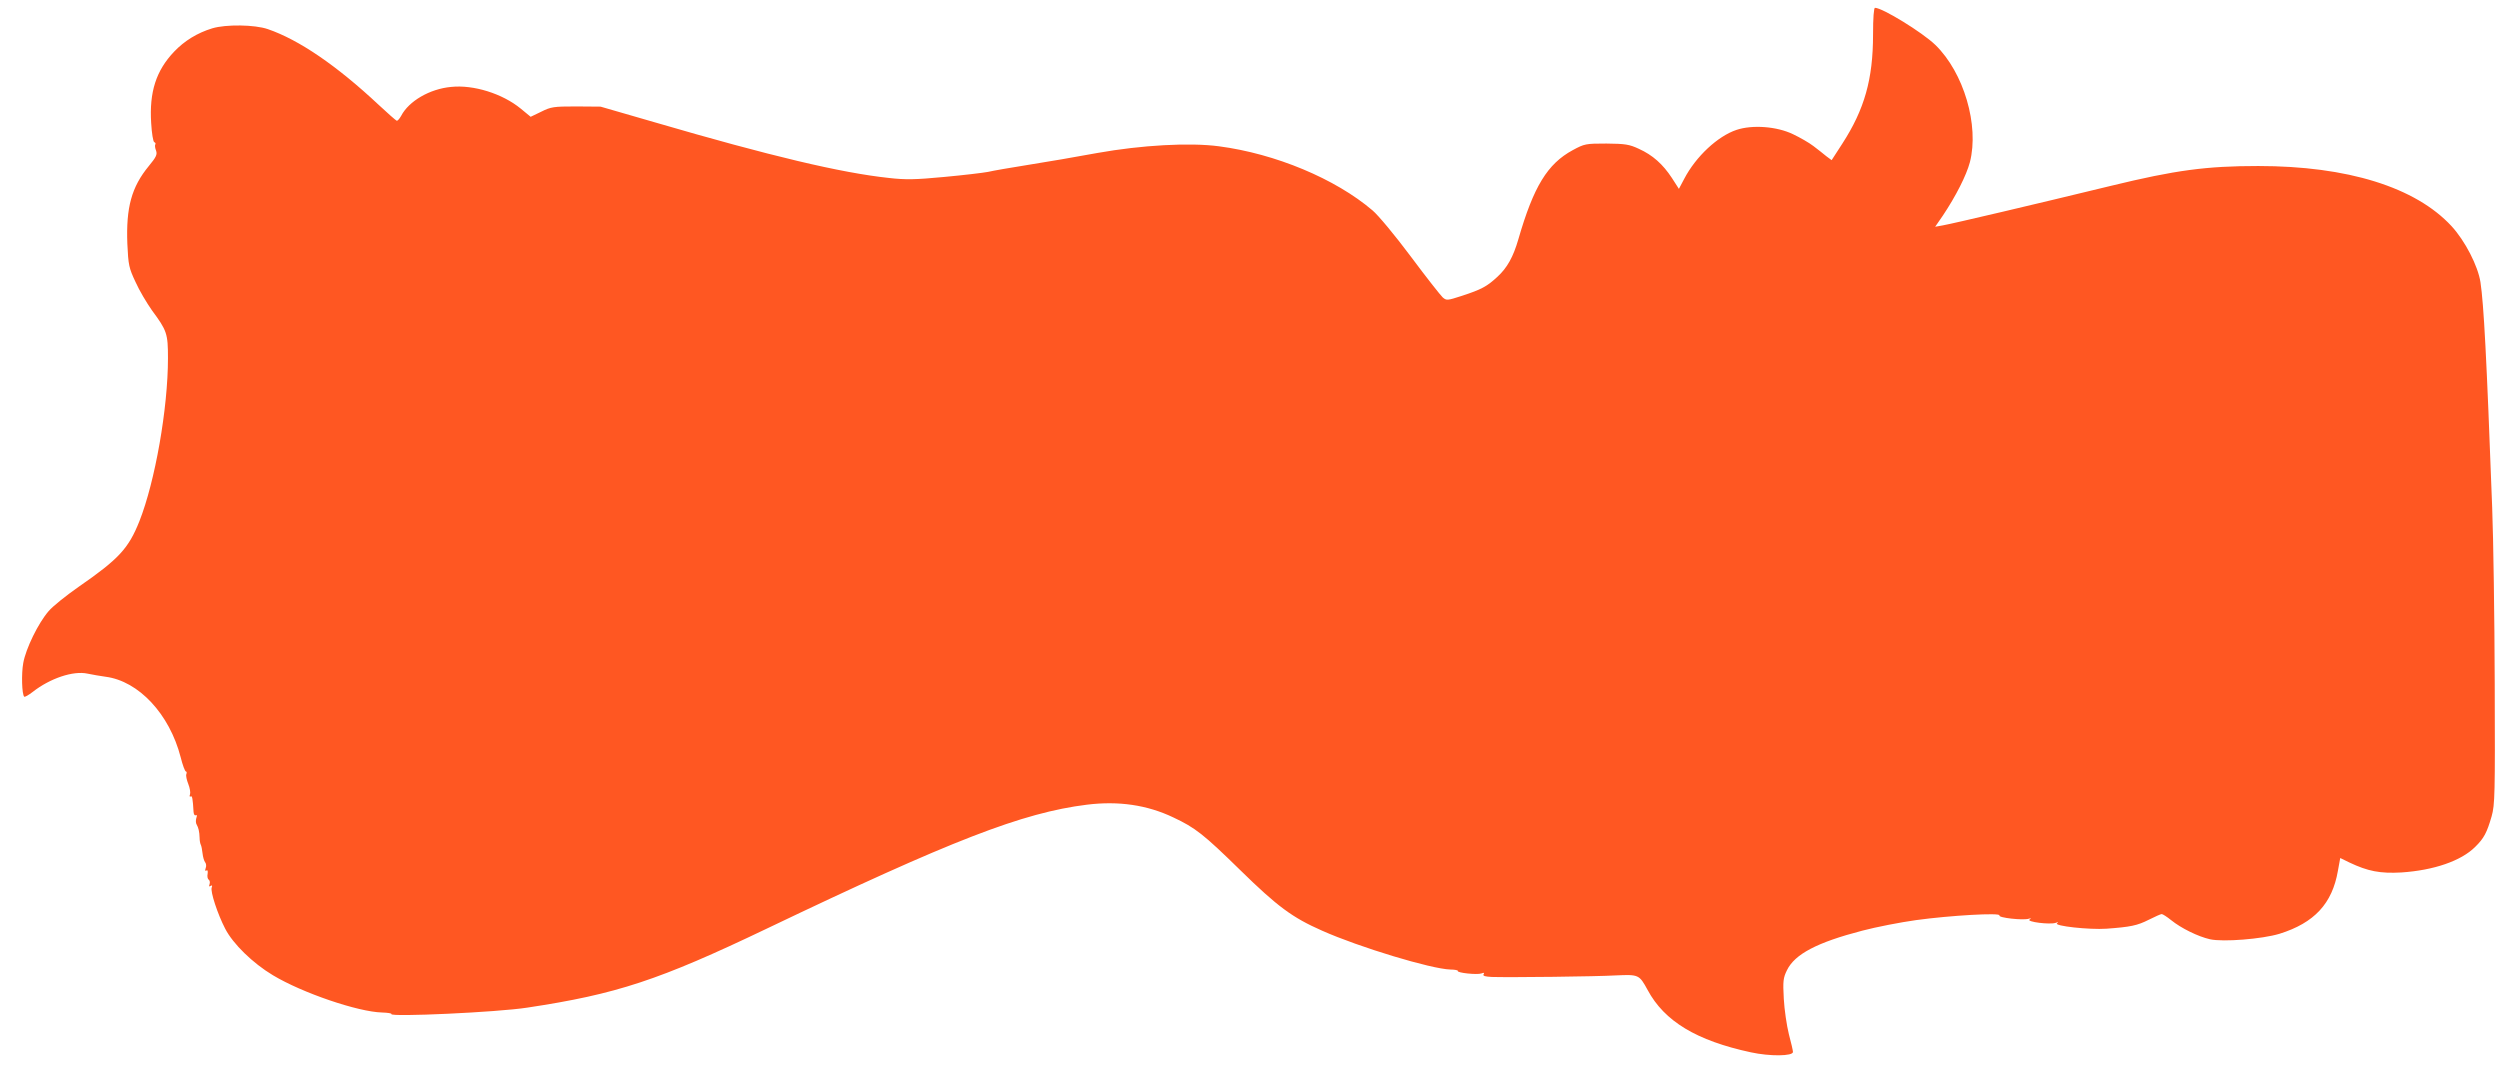 <?xml version="1.0" standalone="no"?>
<!DOCTYPE svg PUBLIC "-//W3C//DTD SVG 20010904//EN"
 "http://www.w3.org/TR/2001/REC-SVG-20010904/DTD/svg10.dtd">
<svg version="1.0" xmlns="http://www.w3.org/2000/svg"
 width="1280pt" height="552pt" viewBox="0 0 1280 552"
 preserveAspectRatio="xMidYMid meet">
<g transform="translate(0,552) scale(0.1,-0.1)"
fill="#ff5722" stroke="none">
<path d="M9590 5343 c0 -229 -44 -383 -157 -558 l-55 -85 -27 20 c-14 12 -44
35 -66 52 -22 17 -69 44 -105 61 -83 40 -208 49 -289 22 -96 -32 -208 -136
-268 -251 l-27 -51 -36 56 c-46 70 -98 117 -169 149 -49 23 -70 26 -166 27
-106 0 -112 -1 -173 -34 -129 -70 -200 -186 -278 -456 -26 -90 -57 -146 -107
-192 -54 -50 -82 -65 -183 -98 -74 -24 -78 -24 -97 -8 -11 10 -85 104 -164
210 -79 106 -167 212 -196 236 -190 162 -497 290 -786 328 -150 20 -397 6
-621 -34 -107 -20 -267 -47 -355 -61 -88 -14 -181 -30 -206 -36 -26 -5 -127
-17 -225 -26 -148 -14 -197 -15 -284 -5 -243 26 -606 112 -1195 284 l-280 81
-125 1 c-116 0 -129 -2 -179 -27 l-54 -26 -51 42 c-94 77 -242 123 -356 111
-110 -10 -217 -73 -256 -148 -9 -16 -19 -27 -23 -25 -5 2 -46 38 -92 81 -216
202 -408 333 -568 388 -67 23 -214 25 -284 4 -76 -23 -143 -64 -196 -120 -92
-97 -127 -206 -117 -365 3 -52 10 -96 16 -98 6 -2 8 -7 5 -12 -3 -4 -1 -19 4
-31 7 -20 1 -33 -37 -79 -89 -108 -117 -213 -110 -398 5 -109 8 -124 42 -196
19 -43 58 -108 84 -145 77 -104 82 -119 82 -245 0 -257 -66 -631 -146 -834
-56 -140 -104 -193 -312 -337 -63 -44 -132 -99 -153 -124 -53 -61 -117 -192
-130 -266 -10 -55 -7 -160 5 -172 3 -3 22 8 43 24 89 70 208 110 281 94 26 -5
68 -13 93 -16 169 -22 327 -191 384 -412 10 -40 22 -73 27 -73 4 0 5 -6 2 -14
-3 -7 2 -30 10 -50 8 -20 12 -44 9 -53 -4 -9 -2 -14 3 -11 8 6 11 -10 15 -79
1 -13 6 -20 11 -17 6 4 8 -2 3 -15 -3 -11 -3 -26 2 -33 9 -16 14 -35 15 -68 0
-14 3 -29 6 -35 3 -5 7 -25 9 -44 2 -19 8 -40 14 -47 5 -6 6 -20 2 -29 -4 -12
-3 -16 4 -12 6 4 8 -3 6 -17 -3 -13 0 -27 6 -30 5 -4 7 -14 4 -23 -4 -11 -3
-14 5 -9 8 5 10 2 6 -8 -8 -20 30 -136 69 -211 40 -78 142 -177 244 -238 151
-91 437 -188 559 -191 29 -1 50 -4 48 -8 -10 -16 543 9 696 33 457 69 673 140
1225 404 947 453 1310 594 1640 635 161 20 308 -1 442 -65 113 -53 155 -86
343 -270 191 -187 267 -243 419 -310 191 -85 558 -196 657 -199 23 0 40 -4 38
-7 -6 -10 99 -21 121 -13 13 5 16 4 11 -4 -5 -9 7 -12 41 -14 91 -3 538 2 638
8 115 5 118 4 161 -75 86 -160 250 -259 529 -319 96 -21 215 -20 215 2 0 6 -9
47 -21 91 -11 44 -23 126 -26 181 -5 91 -3 107 16 146 40 83 155 143 386 203
72 19 196 43 275 54 174 24 436 39 427 24 -7 -12 121 -26 150 -17 13 4 15 3 4
-4 -16 -12 104 -27 134 -17 14 5 16 4 7 -2 -19 -14 166 -34 253 -28 123 9 158
16 217 46 32 16 61 29 66 29 5 0 27 -14 48 -31 52 -42 138 -84 199 -98 67 -15
267 1 356 28 179 56 270 155 299 322 l12 66 47 -23 c95 -45 157 -57 266 -51
166 11 306 59 378 131 45 44 60 73 84 156 17 60 18 111 16 680 -1 338 -7 743
-13 900 -29 782 -43 1040 -60 1155 -13 84 -79 212 -148 287 -185 200 -533 308
-990 308 -265 0 -423 -21 -752 -101 -387 -94 -807 -193 -863 -203 l-39 -7 40
58 c66 99 120 205 138 273 48 188 -31 458 -177 600 -66 64 -271 190 -309 190
-6 0 -10 -50 -10 -137z"/>
</g>
</svg>
